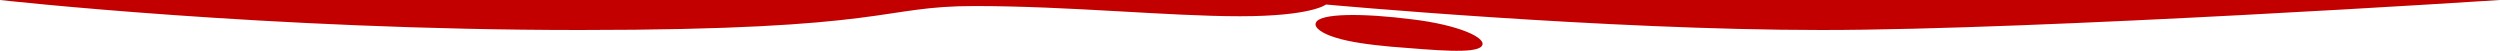 <?xml version="1.0" encoding="UTF-8"?> <svg xmlns="http://www.w3.org/2000/svg" id="Слой_1" data-name="Слой 1" viewBox="0 0 4000 81.26"> <defs> <style>.cls-1{fill:#c20000;}</style> </defs> <title>tewua_illustration_1</title> <path class="cls-1" d="M927.54,48c499.6,0,479.2-38.33,631.5-38.33S1869.2,26,1984,26,2121.59,7.22,2121.59,7.22,2565.44,48,2914.75,48,4000,0,4000,0H0S427.94,48,927.54,48Z"></path> <path class="cls-1" d="M2370.32,74.31c-11.43,11.94-72.77,6.06-144,.44-35.6-3.21-66.83-7.55-89-14.46-22.07-6.68-35.07-15.93-32-23.71,5.59-15.94,77.16-15.42,153.27-5.74C2335.1,39.86,2382.12,61.64,2370.32,74.31Z"></path> </svg> 
